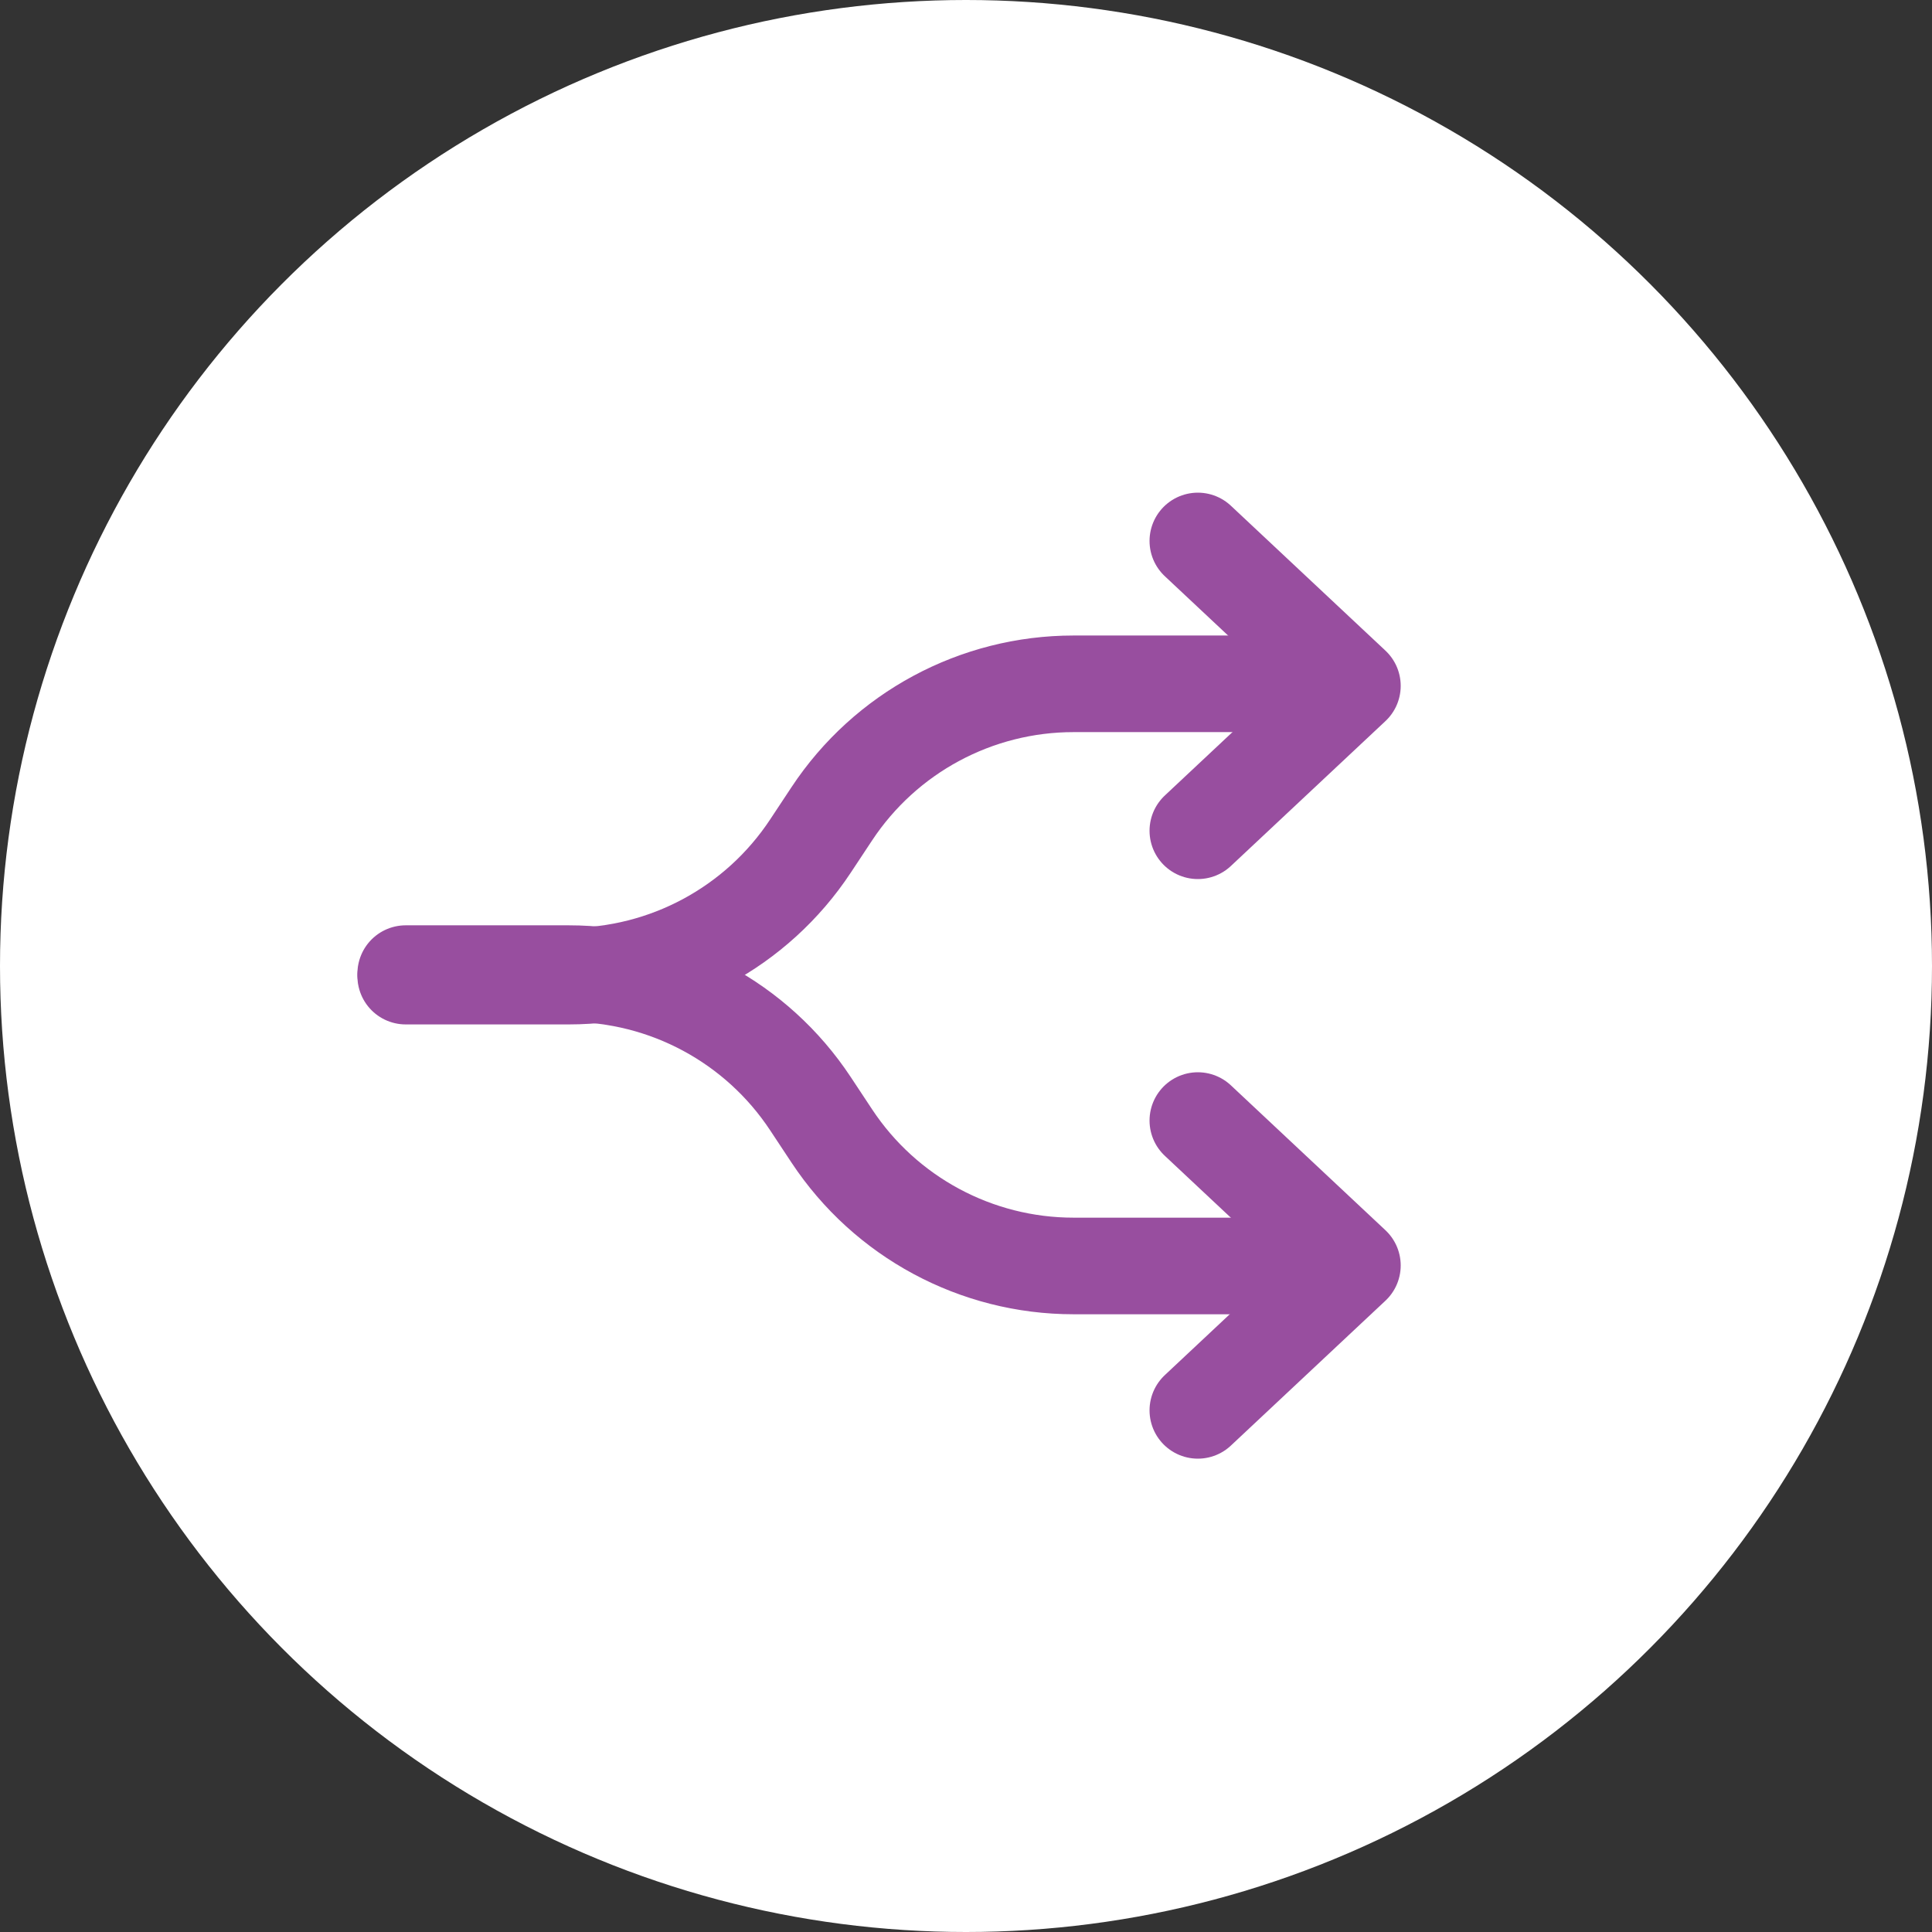 <svg width="100" height="100" viewBox="0 0 100 100" fill="none" xmlns="http://www.w3.org/2000/svg">
<rect x="0" y="0" width="100" height="100" fill="#333333" stroke="none"/>
<circle cx="50" cy="50" r="50" fill="white"/>
<path d="M21 50.524L29.434 50.524C34.47 50.524 39.17 47.997 41.947 43.795L43.053 42.123C45.83 37.921 50.53 35.394 55.566 35.394L64.343 35.393" stroke="#984E9F" stroke-width="5" stroke-linecap="round" stroke-linejoin="round"/>
<path d="M21 50.394L29.434 50.394C34.47 50.394 39.17 52.922 41.947 57.124L43.053 58.796C45.83 62.998 50.53 65.526 55.566 65.526L64.343 65.526" stroke="#984E9F" stroke-width="5" stroke-linecap="round" stroke-linejoin="round"/>
<path d="M62 28L70 35.5L62 43" stroke="#984E9F" stroke-width="5" stroke-linecap="round" stroke-linejoin="round"/>
<path d="M62 58L70 65.5L62 73" stroke="#984E9F" stroke-width="5" stroke-linecap="round" stroke-linejoin="round"/>
</svg>
